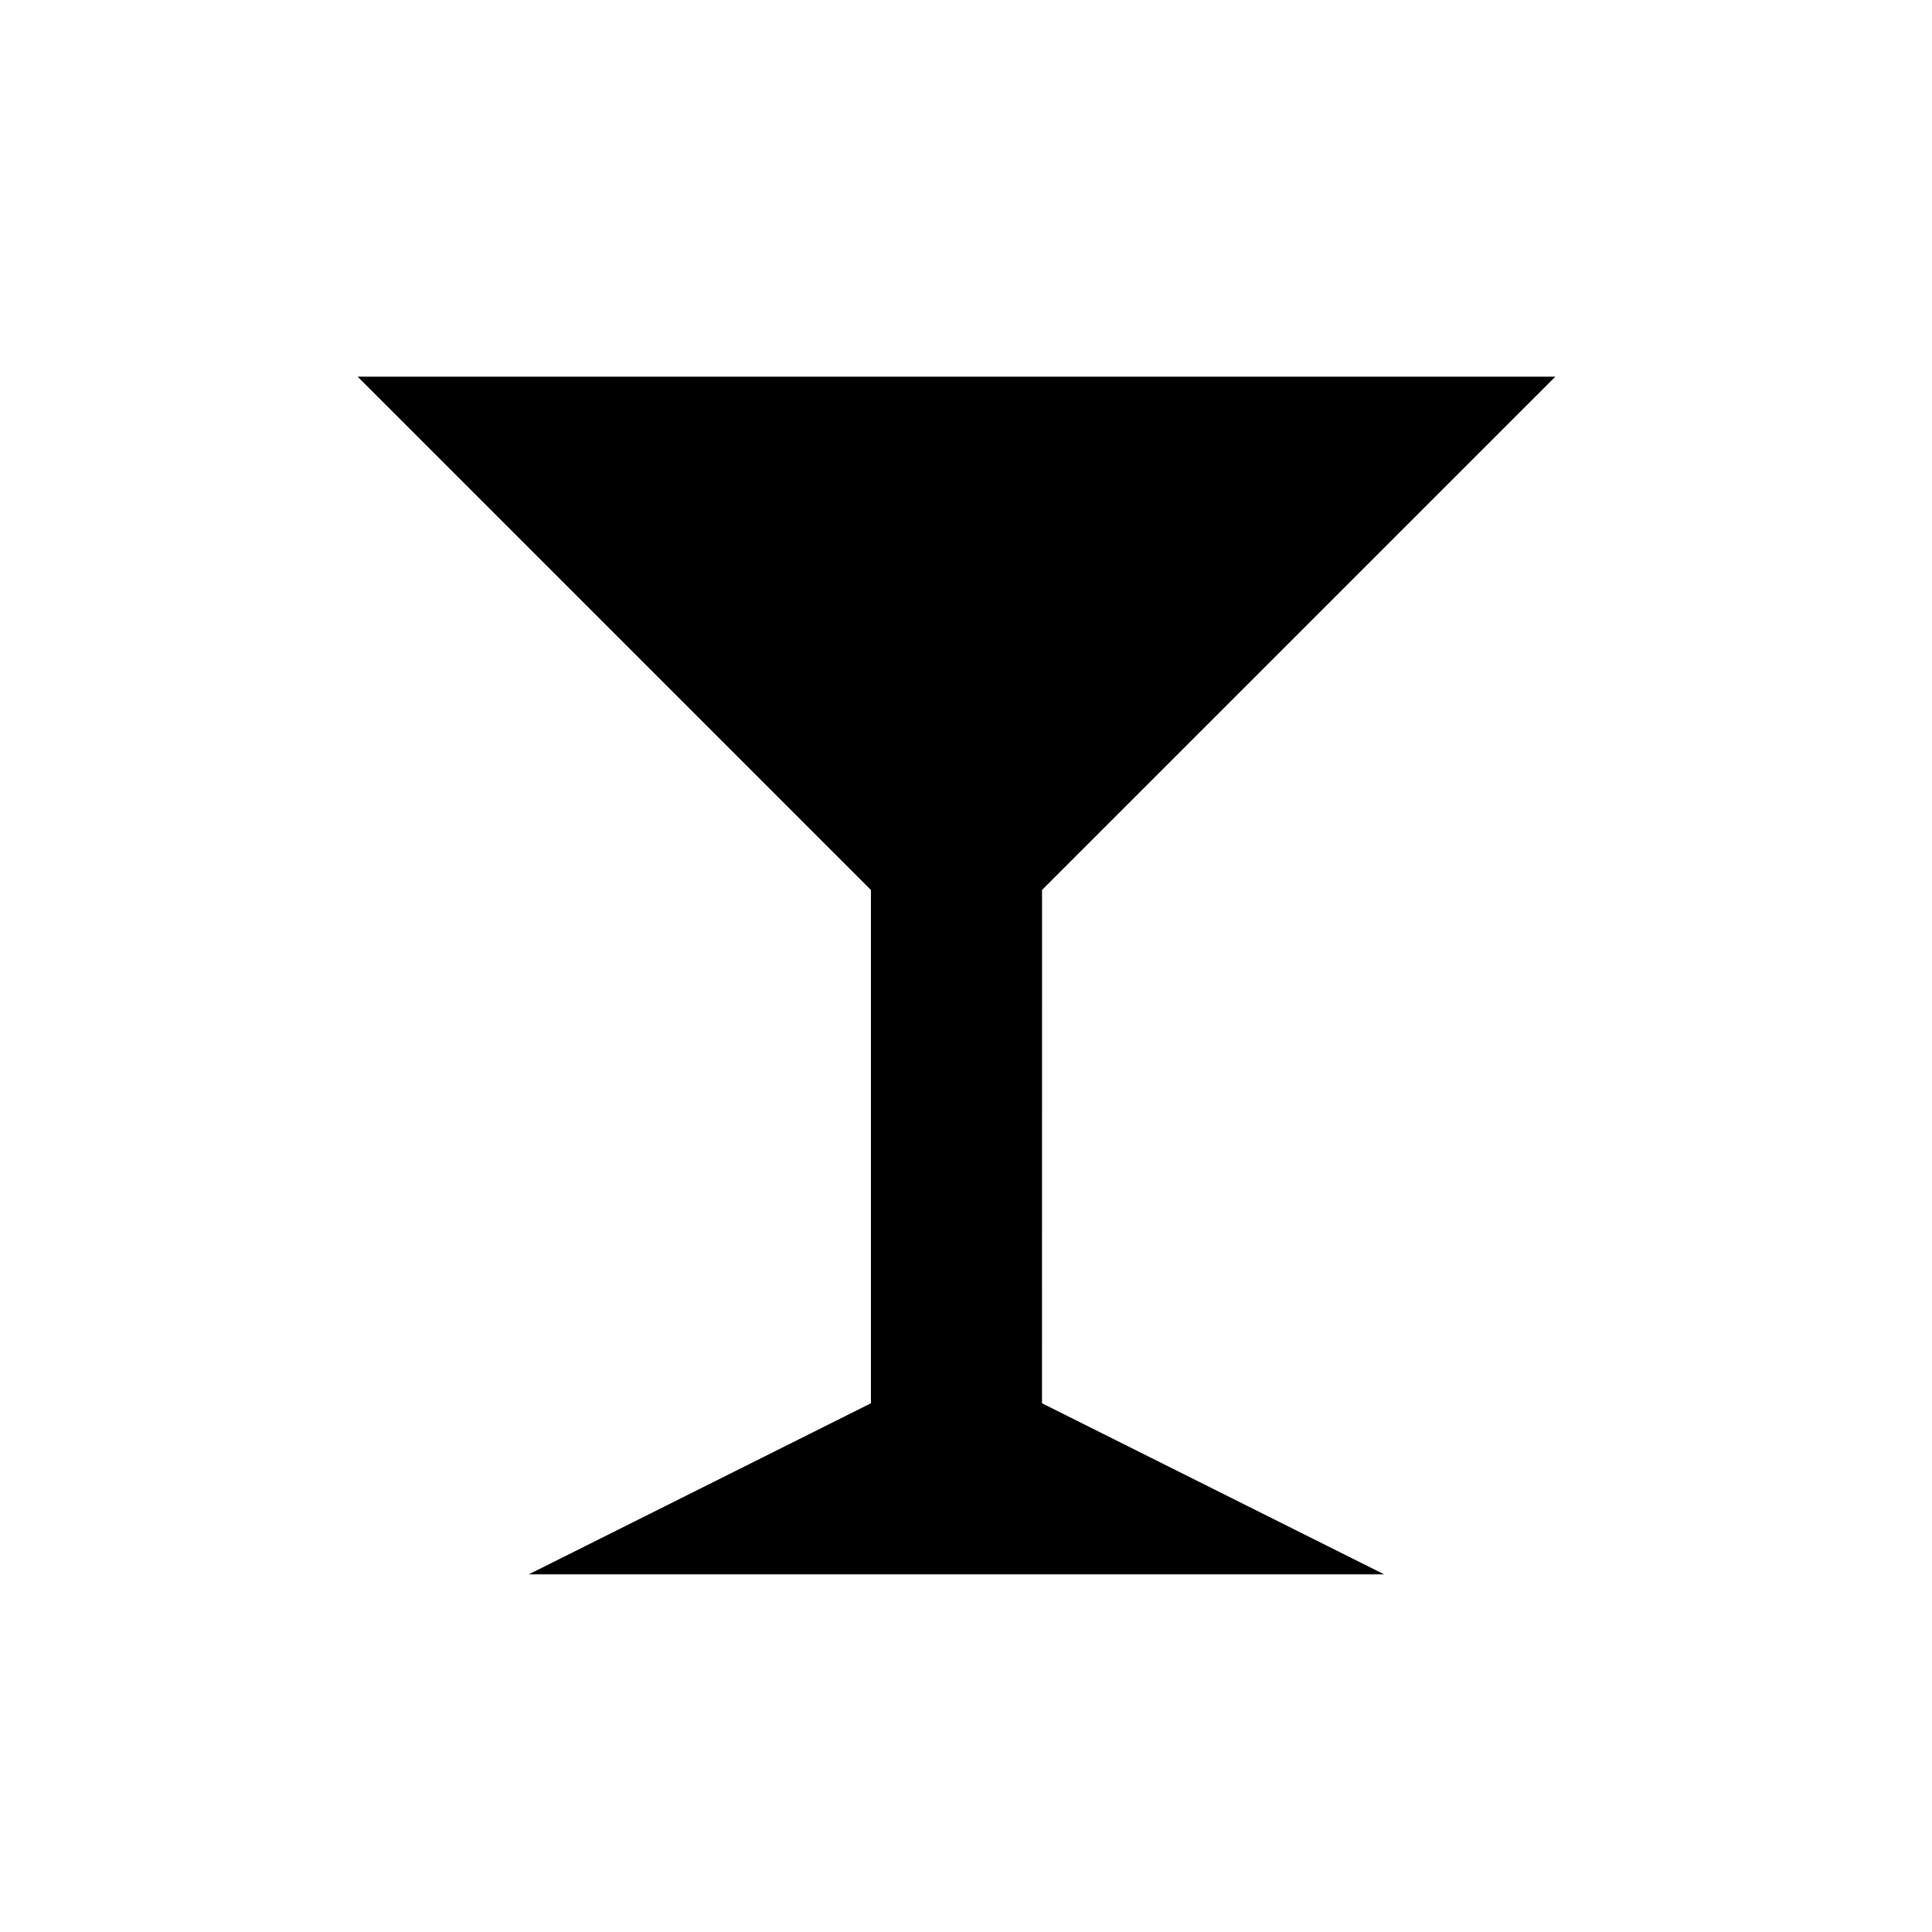 <?xml version="1.0" encoding="UTF-8"?>
<!-- Uploaded to: SVG Repo, www.svgrepo.com, Generator: SVG Repo Mixer Tools -->
<svg fill="#000000" width="800px" height="800px" version="1.1" viewBox="144 144 512 512" xmlns="http://www.w3.org/2000/svg">
 <path d="m420.15 379.84 136.03-136.02h-317.4l136.02 136.03h0.004v136.03l-90.688 45.344h226.71l-90.684-45.344z"/>
</svg>